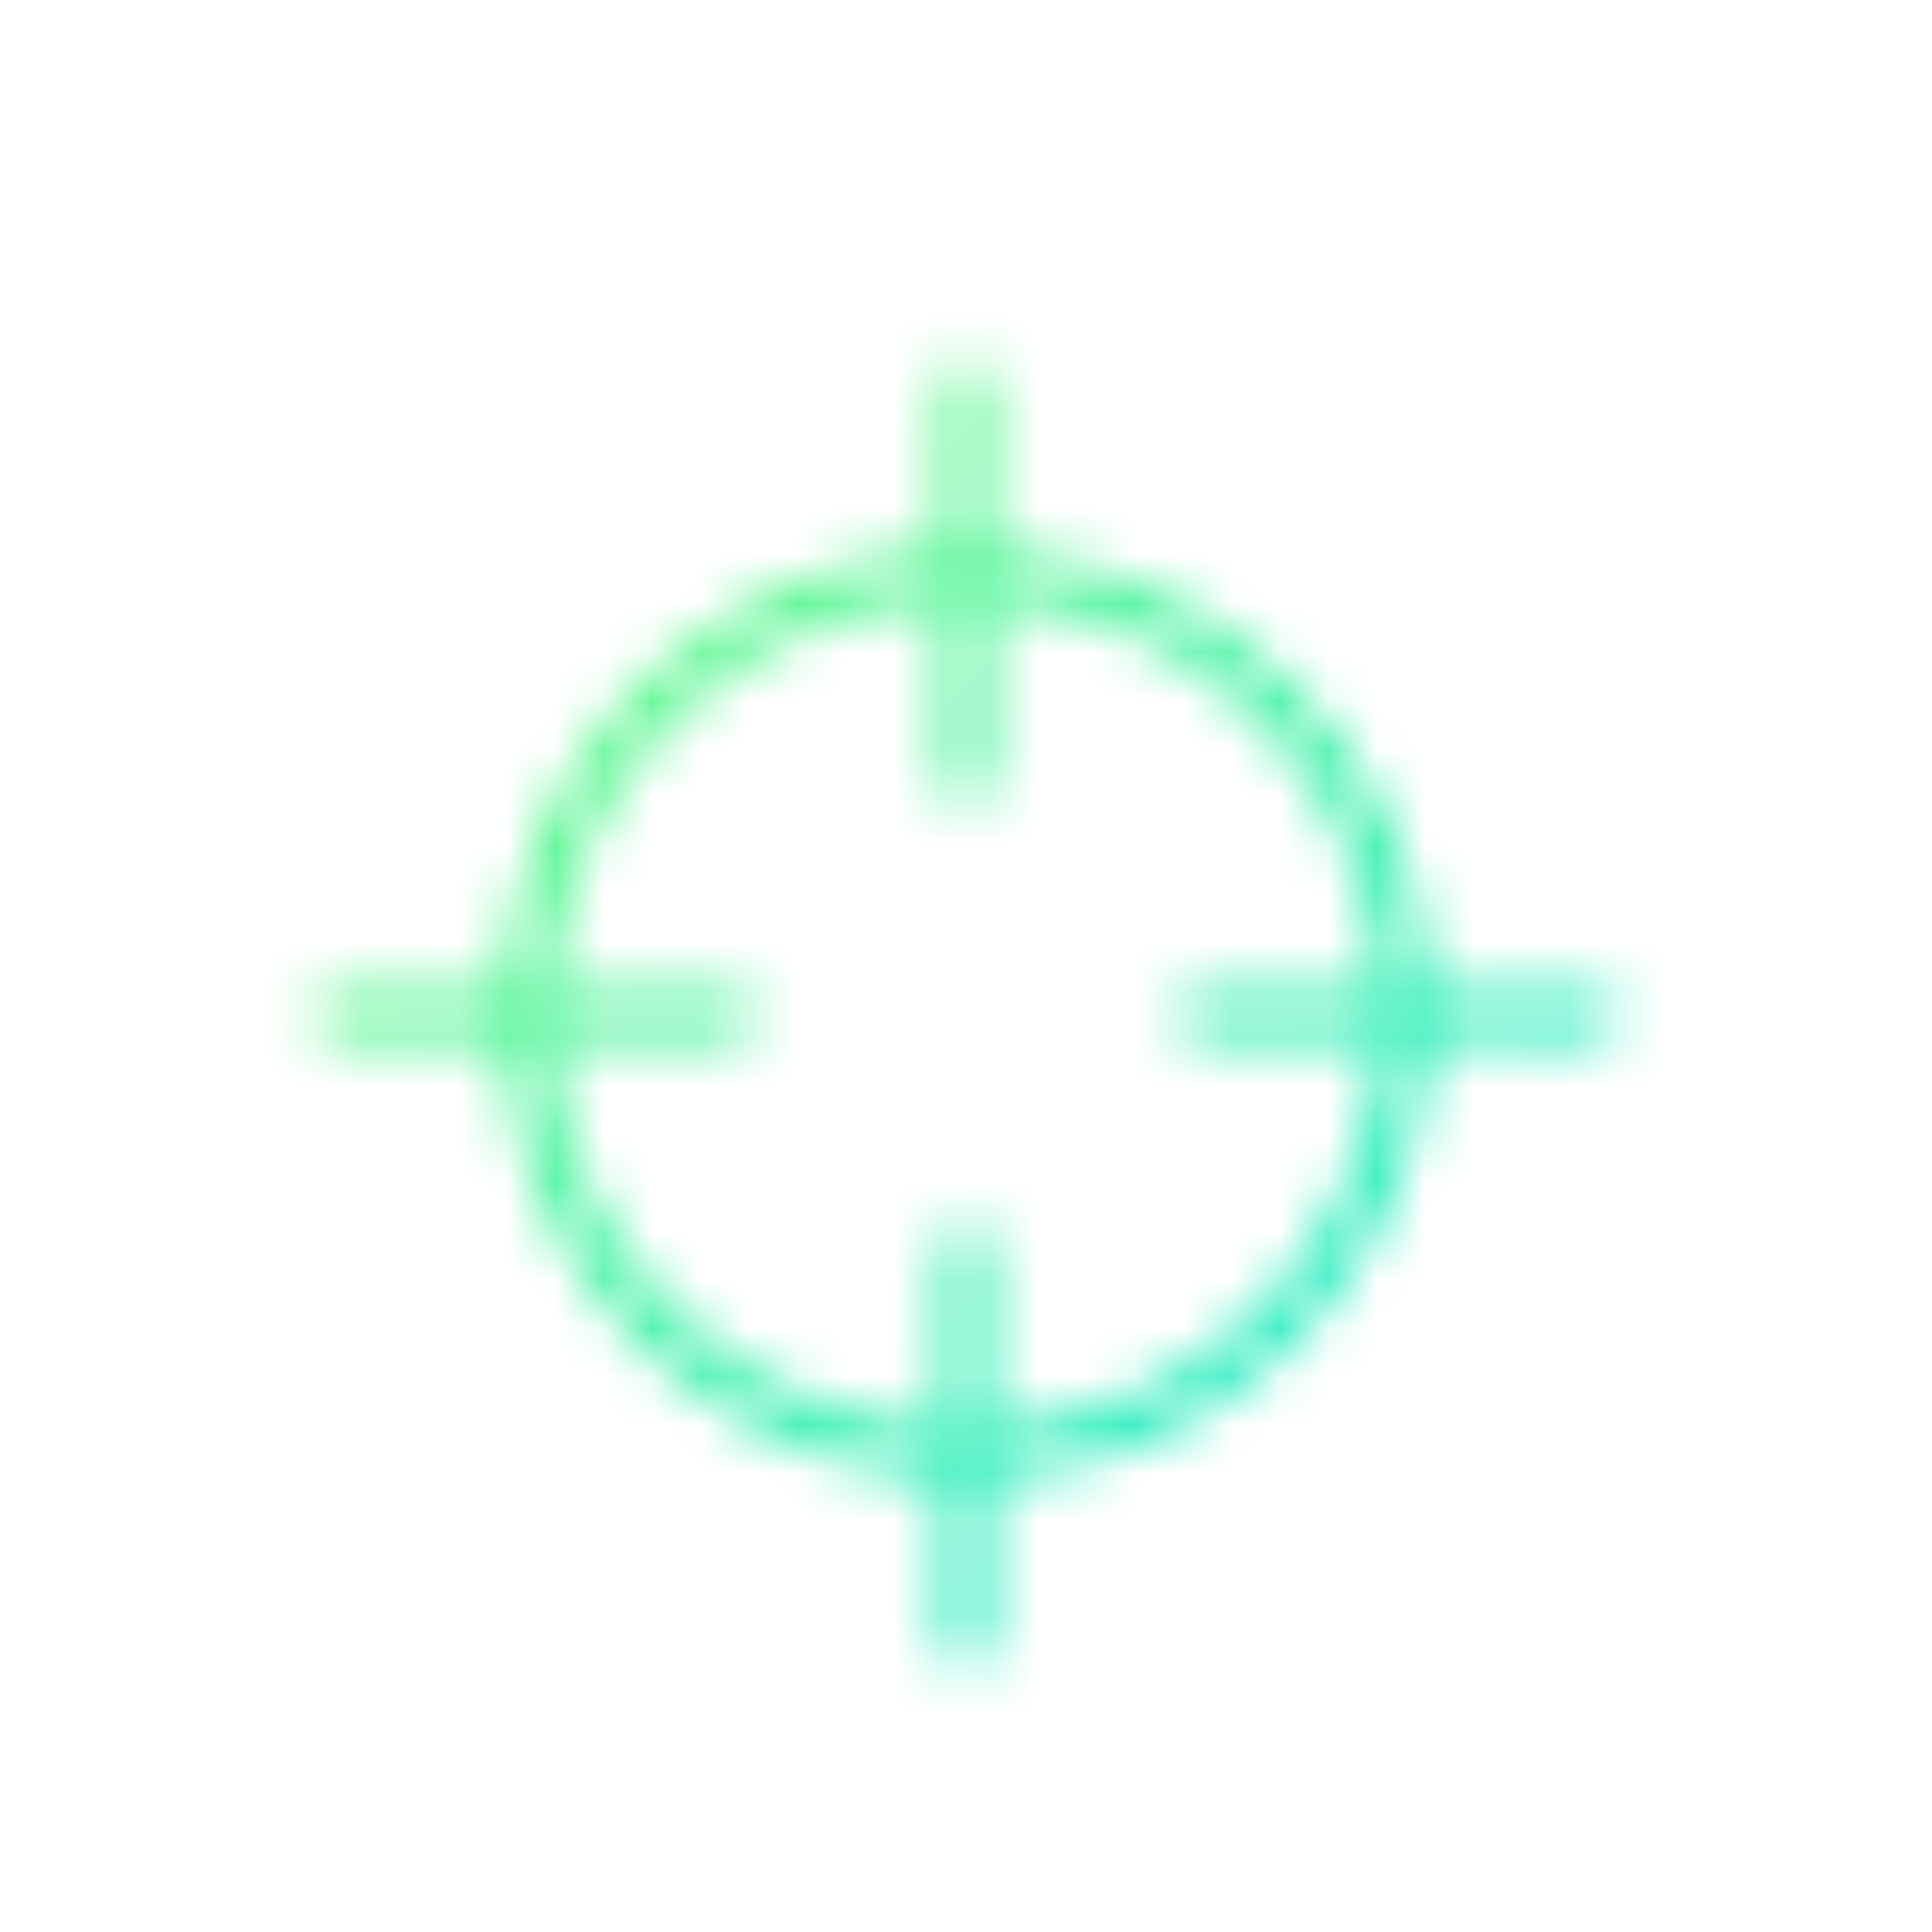 <svg width="40" height="40" viewBox="0 0 40 40" fill="none" xmlns="http://www.w3.org/2000/svg">
<mask id="mask0_59_1623" style="mask-type:alpha" maskUnits="userSpaceOnUse" x="6" y="7" width="28" height="28">
<path d="M20 11.9C18.2 11.9 16.441 12.434 14.944 13.434C13.448 14.434 12.282 15.855 11.593 17.518C10.904 19.18 10.724 21.01 11.075 22.775C11.426 24.541 12.293 26.162 13.566 27.435C14.838 28.707 16.46 29.574 18.225 29.925C19.99 30.276 21.82 30.096 23.483 29.407C25.145 28.719 26.567 27.552 27.567 26.056C28.566 24.559 29.1 22.8 29.1 21C29.105 19.804 28.873 18.618 28.418 17.512C27.962 16.405 27.292 15.4 26.446 14.554C25.6 13.708 24.595 13.038 23.488 12.583C22.382 12.127 21.197 11.895 20 11.9V11.9Z" stroke="#A1E668" stroke-miterlimit="10" stroke-linecap="round" stroke-linejoin="round"/>
<path d="M24.875 21L33 21" stroke="#024539" stroke-linecap="round"/>
<path d="M7 21L15.125 21" stroke="#024539" stroke-linecap="round"/>
<path d="M20 25.875L20 34" stroke="#024539" stroke-linecap="round"/>
<path d="M20 8L20 16.125" stroke="#024539" stroke-linecap="round"/>
</mask>
<g mask="url(#mask0_59_1623)">
<rect x="1" y="4" width="37.241" height="33.608" fill="url(#paint0_linear_59_1623)"/>
</g>
<defs>
<linearGradient id="paint0_linear_59_1623" x1="1" y1="4" x2="34.93" y2="41.096" gradientUnits="userSpaceOnUse">
<stop stop-color="#86FF68"/>
<stop offset="1" stop-color="#00E5E5"/>
</linearGradient>
</defs>
</svg>
